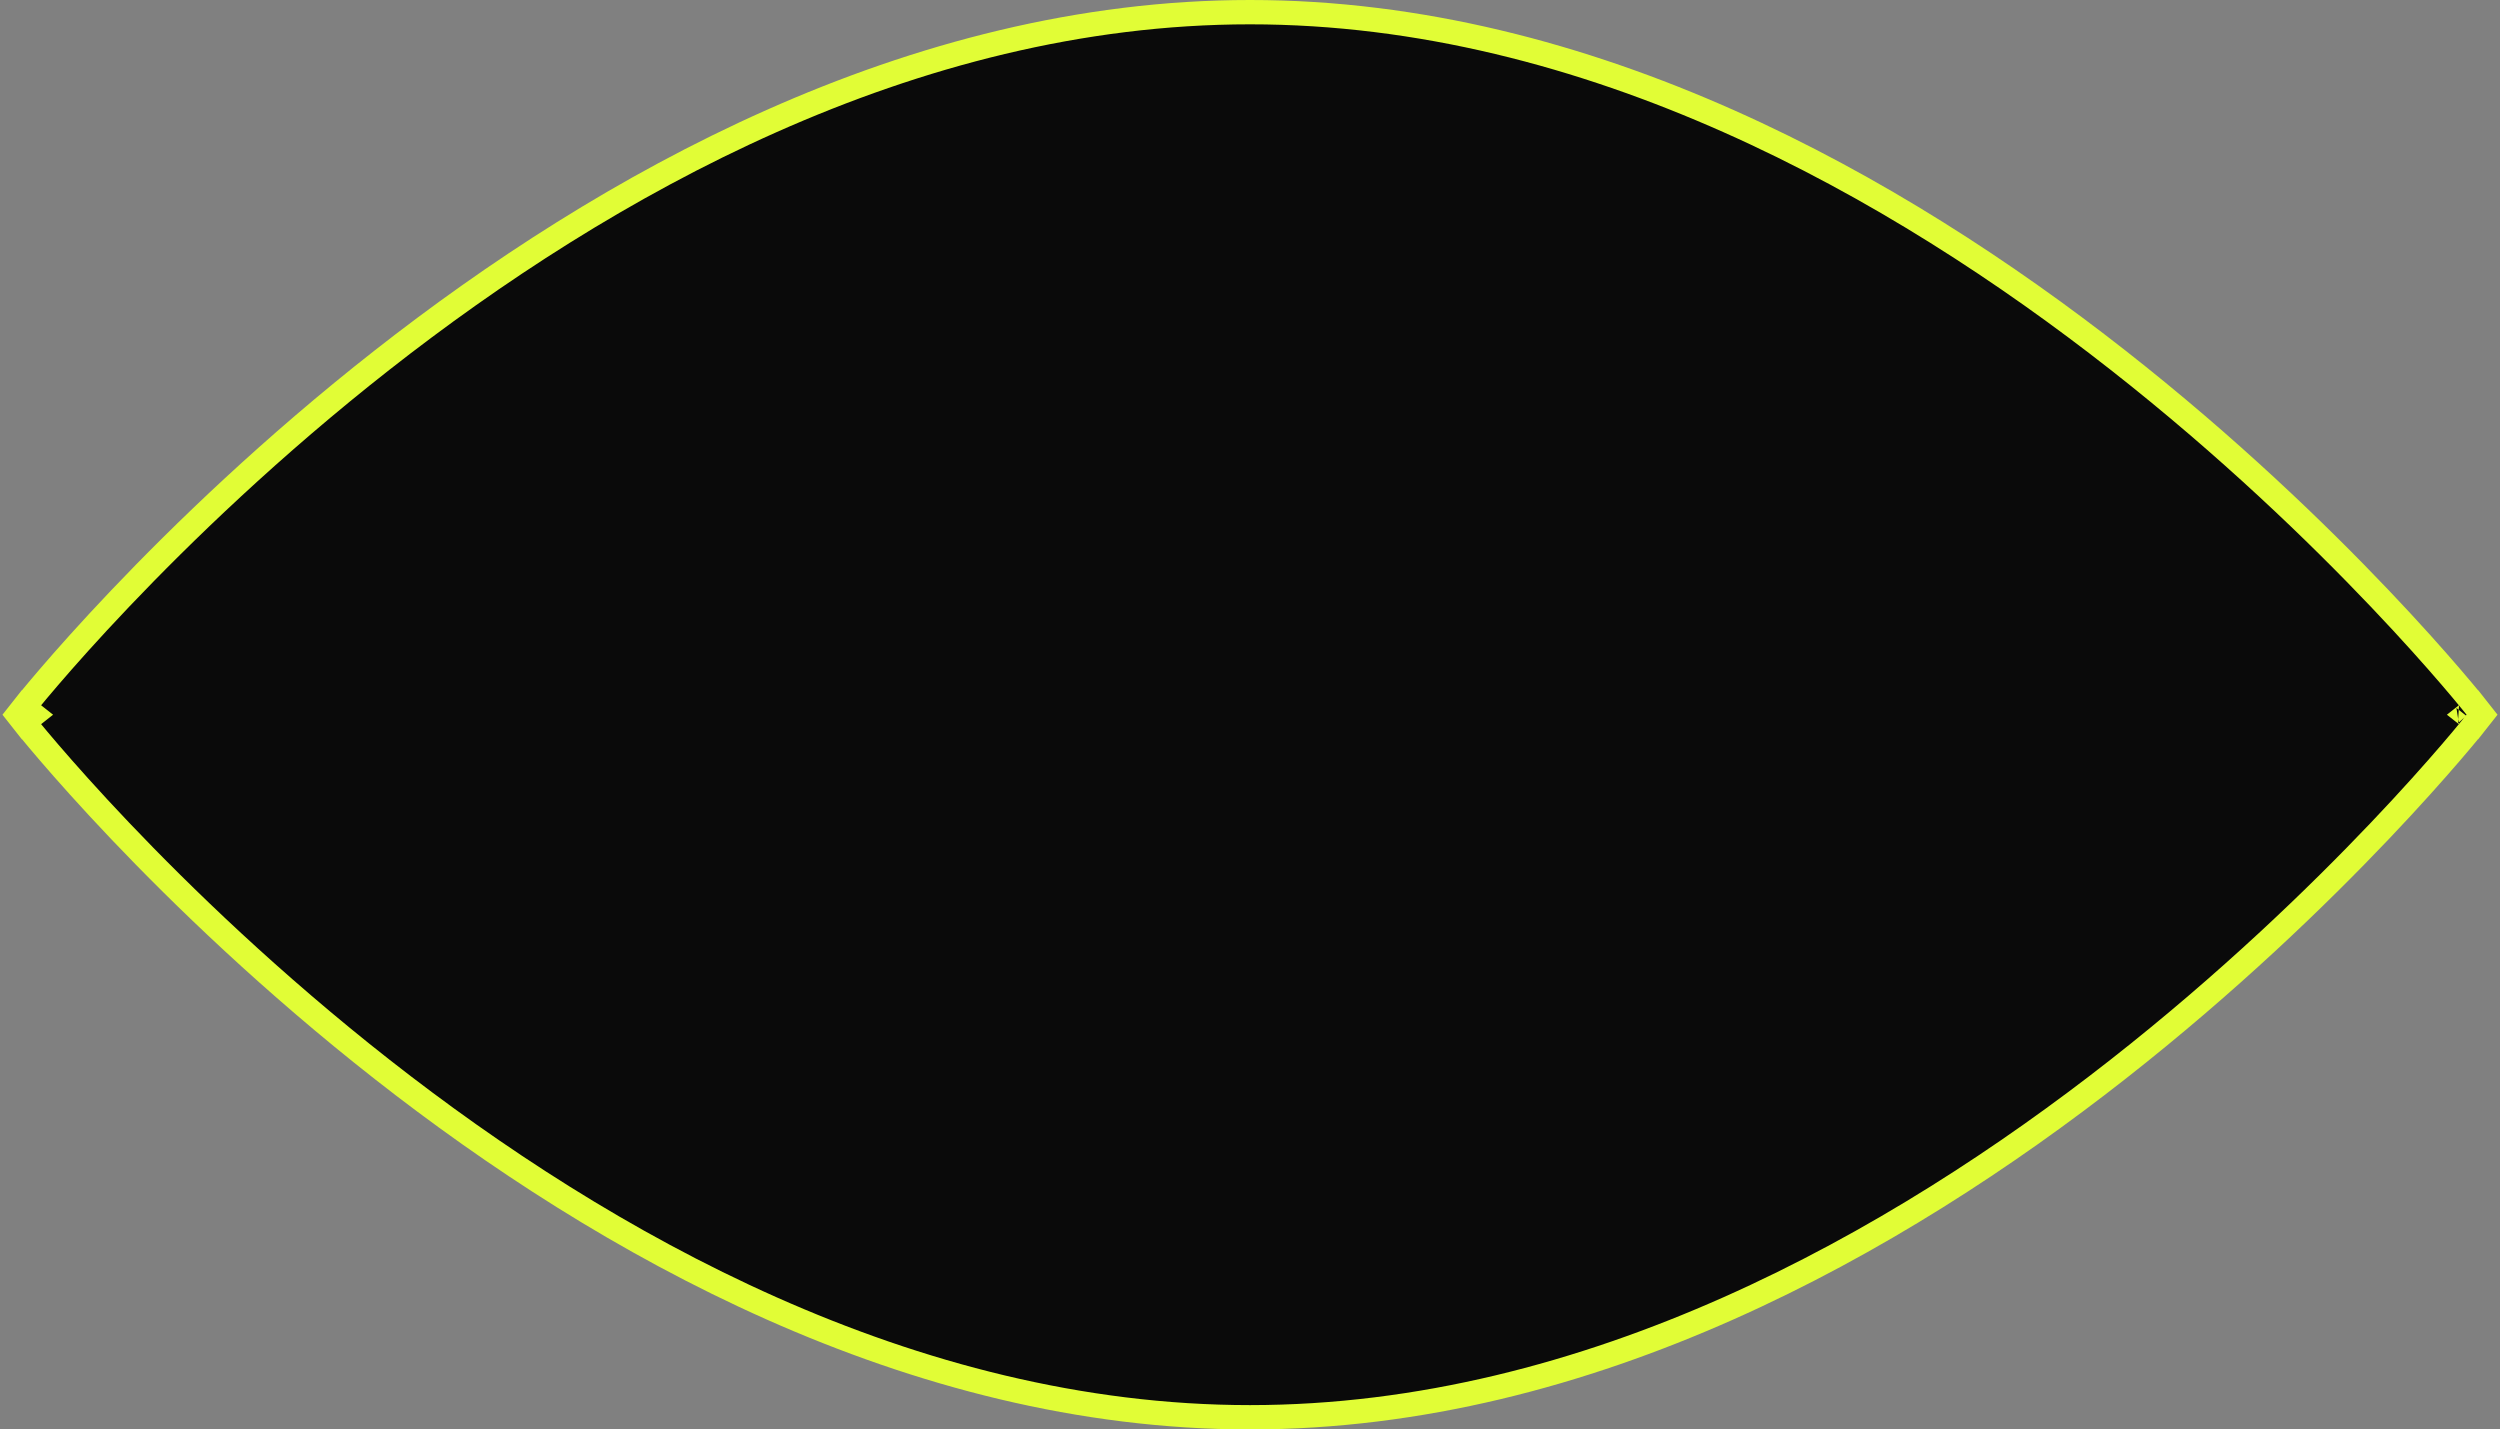 <?xml version="1.0" encoding="UTF-8"?> <svg xmlns="http://www.w3.org/2000/svg" width="822" height="470" viewBox="0 0 822 470" fill="none"><rect x="0" y="0" width="822" height="470" fill="#808080" stroke="none"/> <path d="M11 235L7.86 232.522L5.905 235L7.86 237.478L11 235ZM11 235C7.86 237.478 7.861 237.479 7.863 237.482L7.871 237.492L7.898 237.526L8.002 237.657C8.093 237.771 8.227 237.939 8.404 238.159C8.758 238.598 9.283 239.246 9.974 240.088C11.357 241.772 13.408 244.233 16.091 247.359C21.459 253.612 29.363 262.53 39.536 273.225C59.876 294.611 89.309 323.126 125.689 351.648C198.35 408.614 299.224 466 411 466C522.776 466 623.65 408.614 696.311 351.648C732.691 323.126 762.124 294.611 782.464 273.225C792.637 262.53 800.541 253.612 805.909 247.359C808.593 244.233 810.643 241.772 812.026 240.088C812.717 239.246 813.242 238.598 813.596 238.159C813.685 238.048 813.764 237.95 813.831 237.866C813.897 237.783 813.953 237.713 813.998 237.657L814.102 237.526L814.129 237.492L814.137 237.482C814.139 237.479 814.14 237.478 811 235M11 235C7.86 232.522 7.861 232.521 7.863 232.518L7.871 232.508L7.898 232.474L8.002 232.343C8.093 232.229 8.227 232.061 8.404 231.841C8.758 231.402 9.283 230.754 9.974 229.912C11.357 228.228 13.408 225.767 16.091 222.641C21.459 216.388 29.363 207.47 39.536 196.775C59.876 175.389 89.309 146.874 125.689 118.352C198.35 61.386 299.224 4 411 4C522.776 4 623.65 61.386 696.311 118.352C732.691 146.874 762.124 175.389 782.464 196.775C792.637 207.47 800.541 216.388 805.909 222.641C808.593 225.767 810.643 228.228 812.026 229.912C812.717 230.754 813.242 231.402 813.596 231.841C813.773 232.061 813.907 232.229 813.998 232.343L814.102 232.474L814.129 232.508L814.137 232.518C814.139 232.521 814.14 232.522 811 235M811 235L814.14 237.478L816.095 235L814.14 232.522L811 235Z" fill="#0A0A0A" stroke="#E1FD36" stroke-width="8"></path> </svg> 